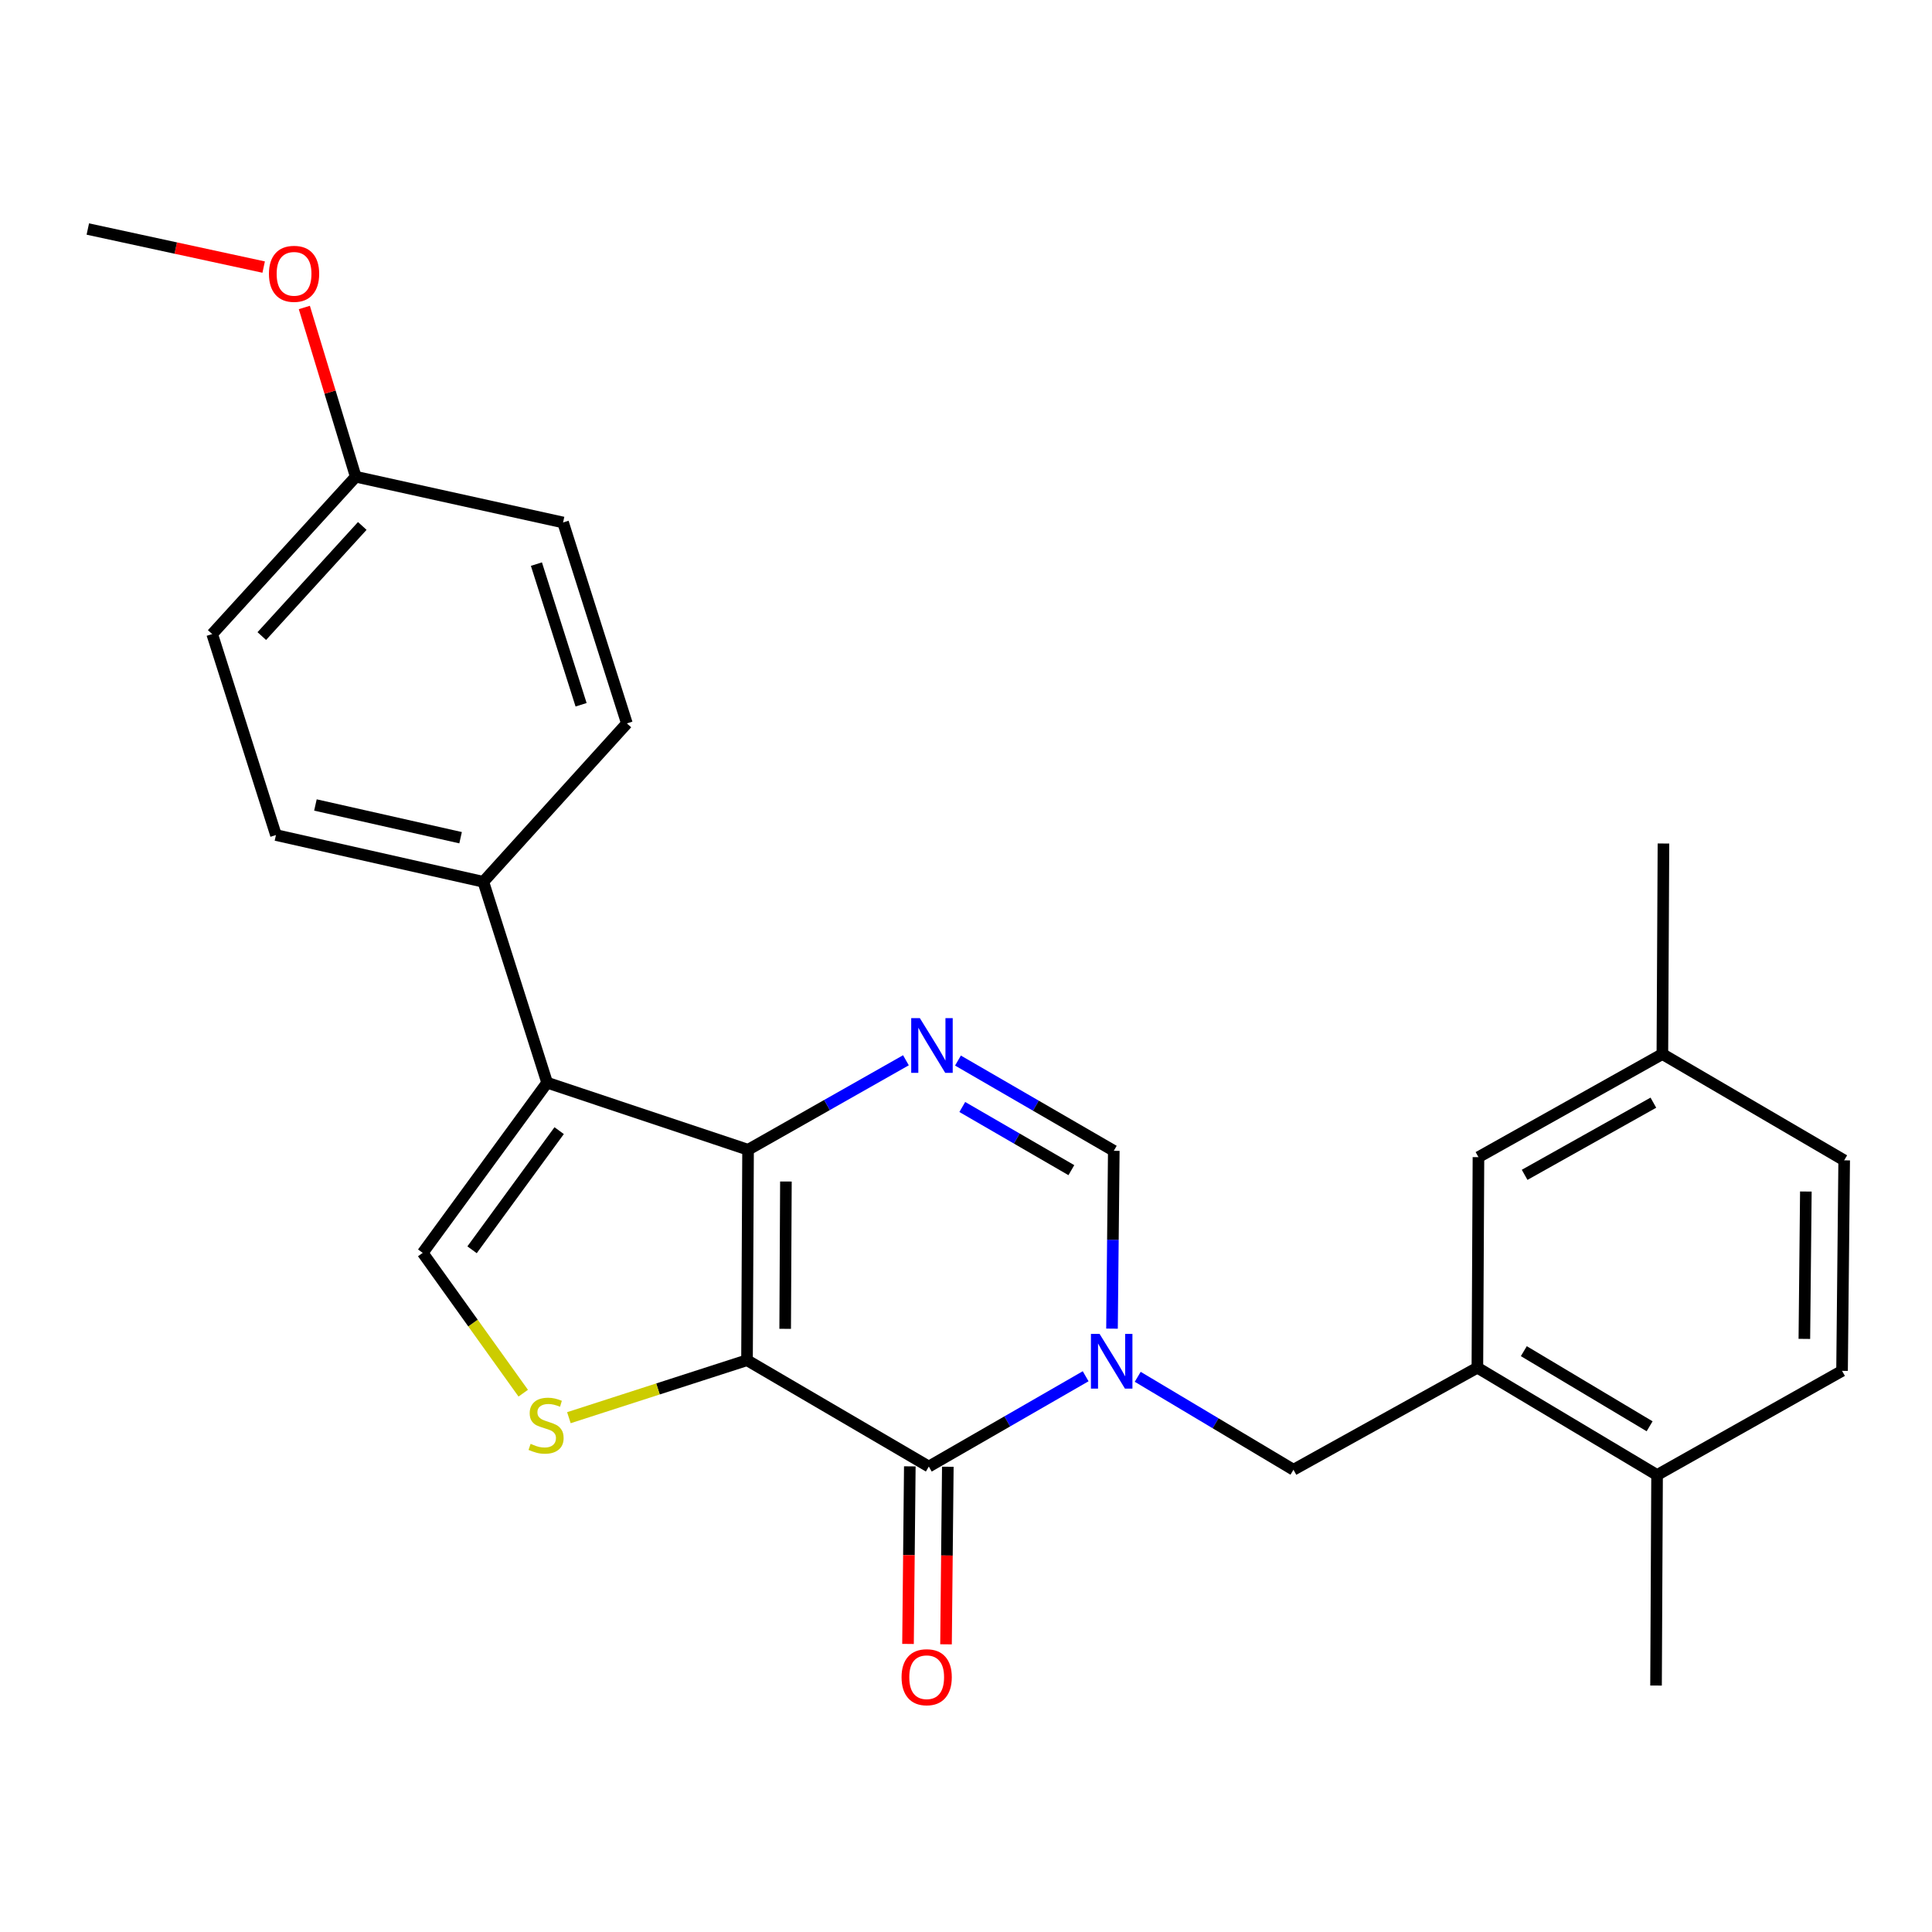<?xml version='1.0' encoding='iso-8859-1'?>
<svg version='1.1' baseProfile='full'
              xmlns='http://www.w3.org/2000/svg'
                      xmlns:rdkit='http://www.rdkit.org/xml'
                      xmlns:xlink='http://www.w3.org/1999/xlink'
                  xml:space='preserve'
width='1000px' height='1000px' viewBox='0 0 1000 1000'>
<!-- END OF HEADER -->
<rect style='opacity:1.0;fill:#FFFFFF;stroke:none' width='1000' height='1000' x='0' y='0'> </rect>
<path class='bond-0' d='M 386.651,704.044 L 387.197,595.11' style='fill:none;fill-rule:evenodd;stroke:#000000;stroke-width:6px;stroke-linecap:butt;stroke-linejoin:miter;stroke-opacity:1' />
<path class='bond-0' d='M 406.405,687.802 L 406.788,611.549' style='fill:none;fill-rule:evenodd;stroke:#000000;stroke-width:6px;stroke-linecap:butt;stroke-linejoin:miter;stroke-opacity:1' />
<path class='bond-2' d='M 386.651,704.044 L 480.753,759.085' style='fill:none;fill-rule:evenodd;stroke:#000000;stroke-width:6px;stroke-linecap:butt;stroke-linejoin:miter;stroke-opacity:1' />
<path class='bond-5' d='M 386.651,704.044 L 340.554,718.92' style='fill:none;fill-rule:evenodd;stroke:#000000;stroke-width:6px;stroke-linecap:butt;stroke-linejoin:miter;stroke-opacity:1' />
<path class='bond-5' d='M 340.554,718.92 L 294.458,733.796' style='fill:none;fill-rule:evenodd;stroke:#CCCC00;stroke-width:6px;stroke-linecap:butt;stroke-linejoin:miter;stroke-opacity:1' />
<path class='bond-3' d='M 387.197,595.11 L 283.192,560.398' style='fill:none;fill-rule:evenodd;stroke:#000000;stroke-width:6px;stroke-linecap:butt;stroke-linejoin:miter;stroke-opacity:1' />
<path class='bond-4' d='M 387.197,595.11 L 428.052,571.95' style='fill:none;fill-rule:evenodd;stroke:#000000;stroke-width:6px;stroke-linecap:butt;stroke-linejoin:miter;stroke-opacity:1' />
<path class='bond-4' d='M 428.052,571.95 L 468.906,548.79' style='fill:none;fill-rule:evenodd;stroke:#0000FF;stroke-width:6px;stroke-linecap:butt;stroke-linejoin:miter;stroke-opacity:1' />
<path class='bond-1' d='M 561.932,712.346 L 521.343,735.715' style='fill:none;fill-rule:evenodd;stroke:#0000FF;stroke-width:6px;stroke-linecap:butt;stroke-linejoin:miter;stroke-opacity:1' />
<path class='bond-1' d='M 521.343,735.715 L 480.753,759.085' style='fill:none;fill-rule:evenodd;stroke:#000000;stroke-width:6px;stroke-linecap:butt;stroke-linejoin:miter;stroke-opacity:1' />
<path class='bond-7' d='M 575.572,687.707 L 576.034,641.682' style='fill:none;fill-rule:evenodd;stroke:#0000FF;stroke-width:6px;stroke-linecap:butt;stroke-linejoin:miter;stroke-opacity:1' />
<path class='bond-7' d='M 576.034,641.682 L 576.495,595.656' style='fill:none;fill-rule:evenodd;stroke:#000000;stroke-width:6px;stroke-linecap:butt;stroke-linejoin:miter;stroke-opacity:1' />
<path class='bond-8' d='M 588.882,712.633 L 629.188,736.684' style='fill:none;fill-rule:evenodd;stroke:#0000FF;stroke-width:6px;stroke-linecap:butt;stroke-linejoin:miter;stroke-opacity:1' />
<path class='bond-8' d='M 629.188,736.684 L 669.494,760.735' style='fill:none;fill-rule:evenodd;stroke:#000000;stroke-width:6px;stroke-linecap:butt;stroke-linejoin:miter;stroke-opacity:1' />
<path class='bond-11' d='M 470.917,758.985 L 470.452,804.941' style='fill:none;fill-rule:evenodd;stroke:#000000;stroke-width:6px;stroke-linecap:butt;stroke-linejoin:miter;stroke-opacity:1' />
<path class='bond-11' d='M 470.452,804.941 L 469.986,850.897' style='fill:none;fill-rule:evenodd;stroke:#FF0000;stroke-width:6px;stroke-linecap:butt;stroke-linejoin:miter;stroke-opacity:1' />
<path class='bond-11' d='M 490.589,759.184 L 490.124,805.14' style='fill:none;fill-rule:evenodd;stroke:#000000;stroke-width:6px;stroke-linecap:butt;stroke-linejoin:miter;stroke-opacity:1' />
<path class='bond-11' d='M 490.124,805.14 L 489.658,851.096' style='fill:none;fill-rule:evenodd;stroke:#FF0000;stroke-width:6px;stroke-linecap:butt;stroke-linejoin:miter;stroke-opacity:1' />
<path class='bond-10' d='M 283.192,560.398 L 250.174,456.415' style='fill:none;fill-rule:evenodd;stroke:#000000;stroke-width:6px;stroke-linecap:butt;stroke-linejoin:miter;stroke-opacity:1' />
<path class='bond-26' d='M 283.192,560.398 L 218.796,648.489' style='fill:none;fill-rule:evenodd;stroke:#000000;stroke-width:6px;stroke-linecap:butt;stroke-linejoin:miter;stroke-opacity:1' />
<path class='bond-26' d='M 289.415,585.222 L 244.337,646.886' style='fill:none;fill-rule:evenodd;stroke:#000000;stroke-width:6px;stroke-linecap:butt;stroke-linejoin:miter;stroke-opacity:1' />
<path class='bond-27' d='M 495.841,548.946 L 536.168,572.301' style='fill:none;fill-rule:evenodd;stroke:#0000FF;stroke-width:6px;stroke-linecap:butt;stroke-linejoin:miter;stroke-opacity:1' />
<path class='bond-27' d='M 536.168,572.301 L 576.495,595.656' style='fill:none;fill-rule:evenodd;stroke:#000000;stroke-width:6px;stroke-linecap:butt;stroke-linejoin:miter;stroke-opacity:1' />
<path class='bond-27' d='M 498.079,572.976 L 526.309,589.325' style='fill:none;fill-rule:evenodd;stroke:#0000FF;stroke-width:6px;stroke-linecap:butt;stroke-linejoin:miter;stroke-opacity:1' />
<path class='bond-27' d='M 526.309,589.325 L 554.538,605.674' style='fill:none;fill-rule:evenodd;stroke:#000000;stroke-width:6px;stroke-linecap:butt;stroke-linejoin:miter;stroke-opacity:1' />
<path class='bond-6' d='M 270.825,721.109 L 244.81,684.799' style='fill:none;fill-rule:evenodd;stroke:#CCCC00;stroke-width:6px;stroke-linecap:butt;stroke-linejoin:miter;stroke-opacity:1' />
<path class='bond-6' d='M 244.81,684.799 L 218.796,648.489' style='fill:none;fill-rule:evenodd;stroke:#000000;stroke-width:6px;stroke-linecap:butt;stroke-linejoin:miter;stroke-opacity:1' />
<path class='bond-9' d='M 669.494,760.735 L 764.69,707.913' style='fill:none;fill-rule:evenodd;stroke:#000000;stroke-width:6px;stroke-linecap:butt;stroke-linejoin:miter;stroke-opacity:1' />
<path class='bond-12' d='M 764.69,707.913 L 857.699,763.467' style='fill:none;fill-rule:evenodd;stroke:#000000;stroke-width:6px;stroke-linecap:butt;stroke-linejoin:miter;stroke-opacity:1' />
<path class='bond-12' d='M 788.729,699.356 L 853.836,738.244' style='fill:none;fill-rule:evenodd;stroke:#000000;stroke-width:6px;stroke-linecap:butt;stroke-linejoin:miter;stroke-opacity:1' />
<path class='bond-13' d='M 764.69,707.913 L 765.247,598.935' style='fill:none;fill-rule:evenodd;stroke:#000000;stroke-width:6px;stroke-linecap:butt;stroke-linejoin:miter;stroke-opacity:1' />
<path class='bond-14' d='M 250.174,456.415 L 142.836,432.217' style='fill:none;fill-rule:evenodd;stroke:#000000;stroke-width:6px;stroke-linecap:butt;stroke-linejoin:miter;stroke-opacity:1' />
<path class='bond-14' d='M 238.4,433.594 L 163.263,416.655' style='fill:none;fill-rule:evenodd;stroke:#000000;stroke-width:6px;stroke-linecap:butt;stroke-linejoin:miter;stroke-opacity:1' />
<path class='bond-15' d='M 250.174,456.415 L 324.473,374.433' style='fill:none;fill-rule:evenodd;stroke:#000000;stroke-width:6px;stroke-linecap:butt;stroke-linejoin:miter;stroke-opacity:1' />
<path class='bond-16' d='M 857.699,763.467 L 953.442,709.552' style='fill:none;fill-rule:evenodd;stroke:#000000;stroke-width:6px;stroke-linecap:butt;stroke-linejoin:miter;stroke-opacity:1' />
<path class='bond-23' d='M 857.699,763.467 L 857.164,872.434' style='fill:none;fill-rule:evenodd;stroke:#000000;stroke-width:6px;stroke-linecap:butt;stroke-linejoin:miter;stroke-opacity:1' />
<path class='bond-17' d='M 765.247,598.935 L 860.443,545.577' style='fill:none;fill-rule:evenodd;stroke:#000000;stroke-width:6px;stroke-linecap:butt;stroke-linejoin:miter;stroke-opacity:1' />
<path class='bond-17' d='M 789.145,608.093 L 855.782,570.742' style='fill:none;fill-rule:evenodd;stroke:#000000;stroke-width:6px;stroke-linecap:butt;stroke-linejoin:miter;stroke-opacity:1' />
<path class='bond-20' d='M 142.836,432.217 L 109.829,328.19' style='fill:none;fill-rule:evenodd;stroke:#000000;stroke-width:6px;stroke-linecap:butt;stroke-linejoin:miter;stroke-opacity:1' />
<path class='bond-21' d='M 324.473,374.433 L 291.444,270.428' style='fill:none;fill-rule:evenodd;stroke:#000000;stroke-width:6px;stroke-linecap:butt;stroke-linejoin:miter;stroke-opacity:1' />
<path class='bond-21' d='M 300.768,364.787 L 277.648,291.983' style='fill:none;fill-rule:evenodd;stroke:#000000;stroke-width:6px;stroke-linecap:butt;stroke-linejoin:miter;stroke-opacity:1' />
<path class='bond-29' d='M 953.442,709.552 L 954.545,600.585' style='fill:none;fill-rule:evenodd;stroke:#000000;stroke-width:6px;stroke-linecap:butt;stroke-linejoin:miter;stroke-opacity:1' />
<path class='bond-29' d='M 933.935,693.008 L 934.708,616.731' style='fill:none;fill-rule:evenodd;stroke:#000000;stroke-width:6px;stroke-linecap:butt;stroke-linejoin:miter;stroke-opacity:1' />
<path class='bond-19' d='M 860.443,545.577 L 954.545,600.585' style='fill:none;fill-rule:evenodd;stroke:#000000;stroke-width:6px;stroke-linecap:butt;stroke-linejoin:miter;stroke-opacity:1' />
<path class='bond-24' d='M 860.443,545.577 L 861,436.6' style='fill:none;fill-rule:evenodd;stroke:#000000;stroke-width:6px;stroke-linecap:butt;stroke-linejoin:miter;stroke-opacity:1' />
<path class='bond-18' d='M 184.128,246.755 L 291.444,270.428' style='fill:none;fill-rule:evenodd;stroke:#000000;stroke-width:6px;stroke-linecap:butt;stroke-linejoin:miter;stroke-opacity:1' />
<path class='bond-22' d='M 184.128,246.755 L 170.824,202.954' style='fill:none;fill-rule:evenodd;stroke:#000000;stroke-width:6px;stroke-linecap:butt;stroke-linejoin:miter;stroke-opacity:1' />
<path class='bond-22' d='M 170.824,202.954 L 157.52,159.153' style='fill:none;fill-rule:evenodd;stroke:#FF0000;stroke-width:6px;stroke-linecap:butt;stroke-linejoin:miter;stroke-opacity:1' />
<path class='bond-28' d='M 184.128,246.755 L 109.829,328.19' style='fill:none;fill-rule:evenodd;stroke:#000000;stroke-width:6px;stroke-linecap:butt;stroke-linejoin:miter;stroke-opacity:1' />
<path class='bond-28' d='M 187.516,272.23 L 135.507,329.235' style='fill:none;fill-rule:evenodd;stroke:#000000;stroke-width:6px;stroke-linecap:butt;stroke-linejoin:miter;stroke-opacity:1' />
<path class='bond-25' d='M 136.472,138.242 L 90.963,128.392' style='fill:none;fill-rule:evenodd;stroke:#FF0000;stroke-width:6px;stroke-linecap:butt;stroke-linejoin:miter;stroke-opacity:1' />
<path class='bond-25' d='M 90.963,128.392 L 45.455,118.541' style='fill:none;fill-rule:evenodd;stroke:#000000;stroke-width:6px;stroke-linecap:butt;stroke-linejoin:miter;stroke-opacity:1' />
<path  class='atom-2' d='M 569.142 690.43
L 578.422 705.43
Q 579.342 706.91, 580.822 709.59
Q 582.302 712.27, 582.382 712.43
L 582.382 690.43
L 586.142 690.43
L 586.142 718.75
L 582.262 718.75
L 572.302 702.35
Q 571.142 700.43, 569.902 698.23
Q 568.702 696.03, 568.342 695.35
L 568.342 718.75
L 564.662 718.75
L 564.662 690.43
L 569.142 690.43
' fill='#0000FF'/>
<path  class='atom-5' d='M 476.122 526.991
L 485.402 541.991
Q 486.322 543.471, 487.802 546.151
Q 489.282 548.831, 489.362 548.991
L 489.362 526.991
L 493.122 526.991
L 493.122 555.311
L 489.242 555.311
L 479.282 538.911
Q 478.122 536.991, 476.882 534.791
Q 475.682 532.591, 475.322 531.911
L 475.322 555.311
L 471.642 555.311
L 471.642 526.991
L 476.122 526.991
' fill='#0000FF'/>
<path  class='atom-6' d='M 274.646 747.328
Q 274.966 747.448, 276.286 748.008
Q 277.606 748.568, 279.046 748.928
Q 280.526 749.248, 281.966 749.248
Q 284.646 749.248, 286.206 747.968
Q 287.766 746.648, 287.766 744.368
Q 287.766 742.808, 286.966 741.848
Q 286.206 740.888, 285.006 740.368
Q 283.806 739.848, 281.806 739.248
Q 279.286 738.488, 277.766 737.768
Q 276.286 737.048, 275.206 735.528
Q 274.166 734.008, 274.166 731.448
Q 274.166 727.888, 276.566 725.688
Q 279.006 723.488, 283.806 723.488
Q 287.086 723.488, 290.806 725.048
L 289.886 728.128
Q 286.486 726.728, 283.926 726.728
Q 281.166 726.728, 279.646 727.888
Q 278.126 729.008, 278.166 730.968
Q 278.166 732.488, 278.926 733.408
Q 279.726 734.328, 280.846 734.848
Q 282.006 735.368, 283.926 735.968
Q 286.486 736.768, 288.006 737.568
Q 289.526 738.368, 290.606 740.008
Q 291.726 741.608, 291.726 744.368
Q 291.726 748.288, 289.086 750.408
Q 286.486 752.488, 282.126 752.488
Q 279.606 752.488, 277.686 751.928
Q 275.806 751.408, 273.566 750.488
L 274.646 747.328
' fill='#CCCC00'/>
<path  class='atom-12' d='M 466.649 868.12
Q 466.649 861.32, 470.009 857.52
Q 473.369 853.72, 479.649 853.72
Q 485.929 853.72, 489.289 857.52
Q 492.649 861.32, 492.649 868.12
Q 492.649 875, 489.249 878.92
Q 485.849 882.8, 479.649 882.8
Q 473.409 882.8, 470.009 878.92
Q 466.649 875.04, 466.649 868.12
M 479.649 879.6
Q 483.969 879.6, 486.289 876.72
Q 488.649 873.8, 488.649 868.12
Q 488.649 862.56, 486.289 859.76
Q 483.969 856.92, 479.649 856.92
Q 475.329 856.92, 472.969 859.72
Q 470.649 862.52, 470.649 868.12
Q 470.649 873.84, 472.969 876.72
Q 475.329 879.6, 479.649 879.6
' fill='#FF0000'/>
<path  class='atom-23' d='M 139.203 141.726
Q 139.203 134.926, 142.563 131.126
Q 145.923 127.326, 152.203 127.326
Q 158.483 127.326, 161.843 131.126
Q 165.203 134.926, 165.203 141.726
Q 165.203 148.606, 161.803 152.526
Q 158.403 156.406, 152.203 156.406
Q 145.963 156.406, 142.563 152.526
Q 139.203 148.646, 139.203 141.726
M 152.203 153.206
Q 156.523 153.206, 158.843 150.326
Q 161.203 147.406, 161.203 141.726
Q 161.203 136.166, 158.843 133.366
Q 156.523 130.526, 152.203 130.526
Q 147.883 130.526, 145.523 133.326
Q 143.203 136.126, 143.203 141.726
Q 143.203 147.446, 145.523 150.326
Q 147.883 153.206, 152.203 153.206
' fill='#FF0000'/>
</svg>
